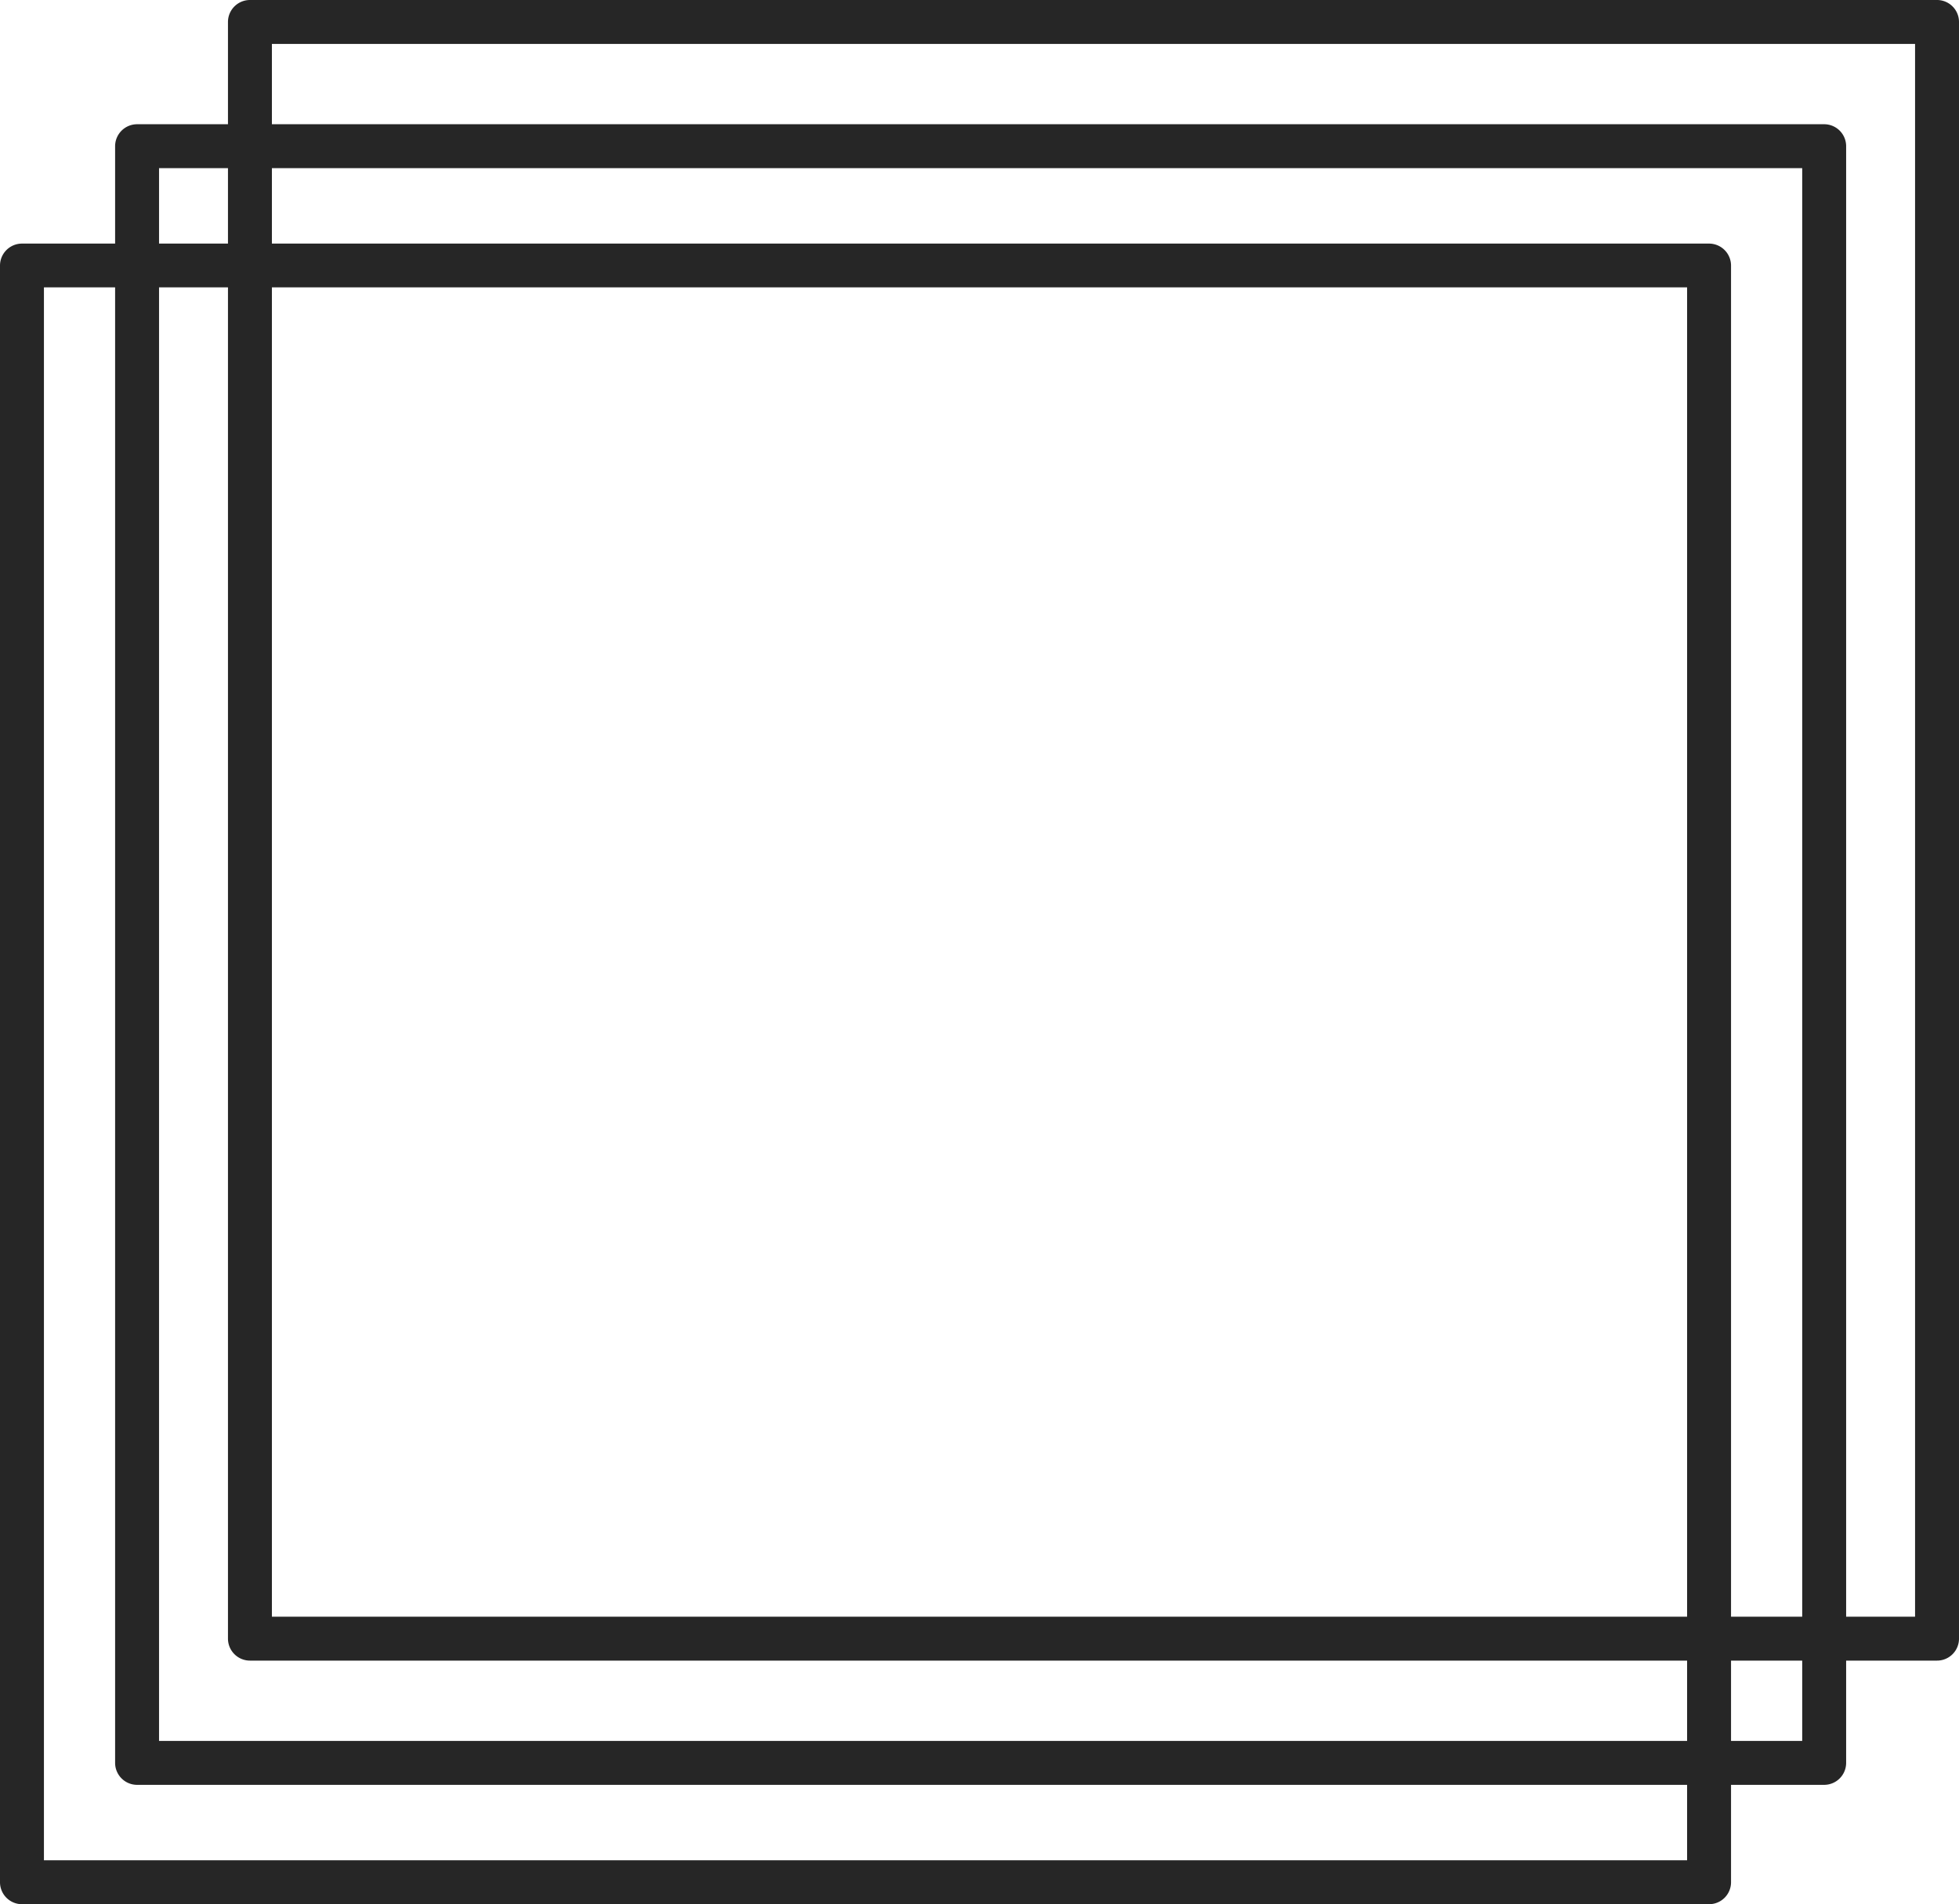<?xml version="1.0" encoding="UTF-8"?>
<svg xmlns="http://www.w3.org/2000/svg" width="55.736" height="54.181" viewBox="0 0 55.736 54.181">
  <g transform="translate(-318 -497.724)">
    <path d="M366.625,551.905h-48a.625.625,0,0,1-.625-.625v-46a.626.626,0,0,1,.625-.625h48a.626.626,0,0,1,.625.625v46A.625.625,0,0,1,366.625,551.905Zm-47.375-1.25H366V505.9H319.25Z" fill="#262626"></path>
    <path d="M369.9,548.509h-48a.626.626,0,0,1-.625-.625v-46a.626.626,0,0,1,.625-.625h48a.625.625,0,0,1,.625.625v46A.626.626,0,0,1,369.9,548.509Zm-47.375-1.25h46.75v-44.75h-46.75Z" fill="#262626"></path>
    <path d="M373.111,544.974h-48a.626.626,0,0,1-.625-.625v-46a.626.626,0,0,1,.625-.625h48a.625.625,0,0,1,.625.625v46A.625.625,0,0,1,373.111,544.974Zm-47.375-1.25h46.75v-44.75h-46.75Z" fill="#262626"></path>
  </g>
</svg>
